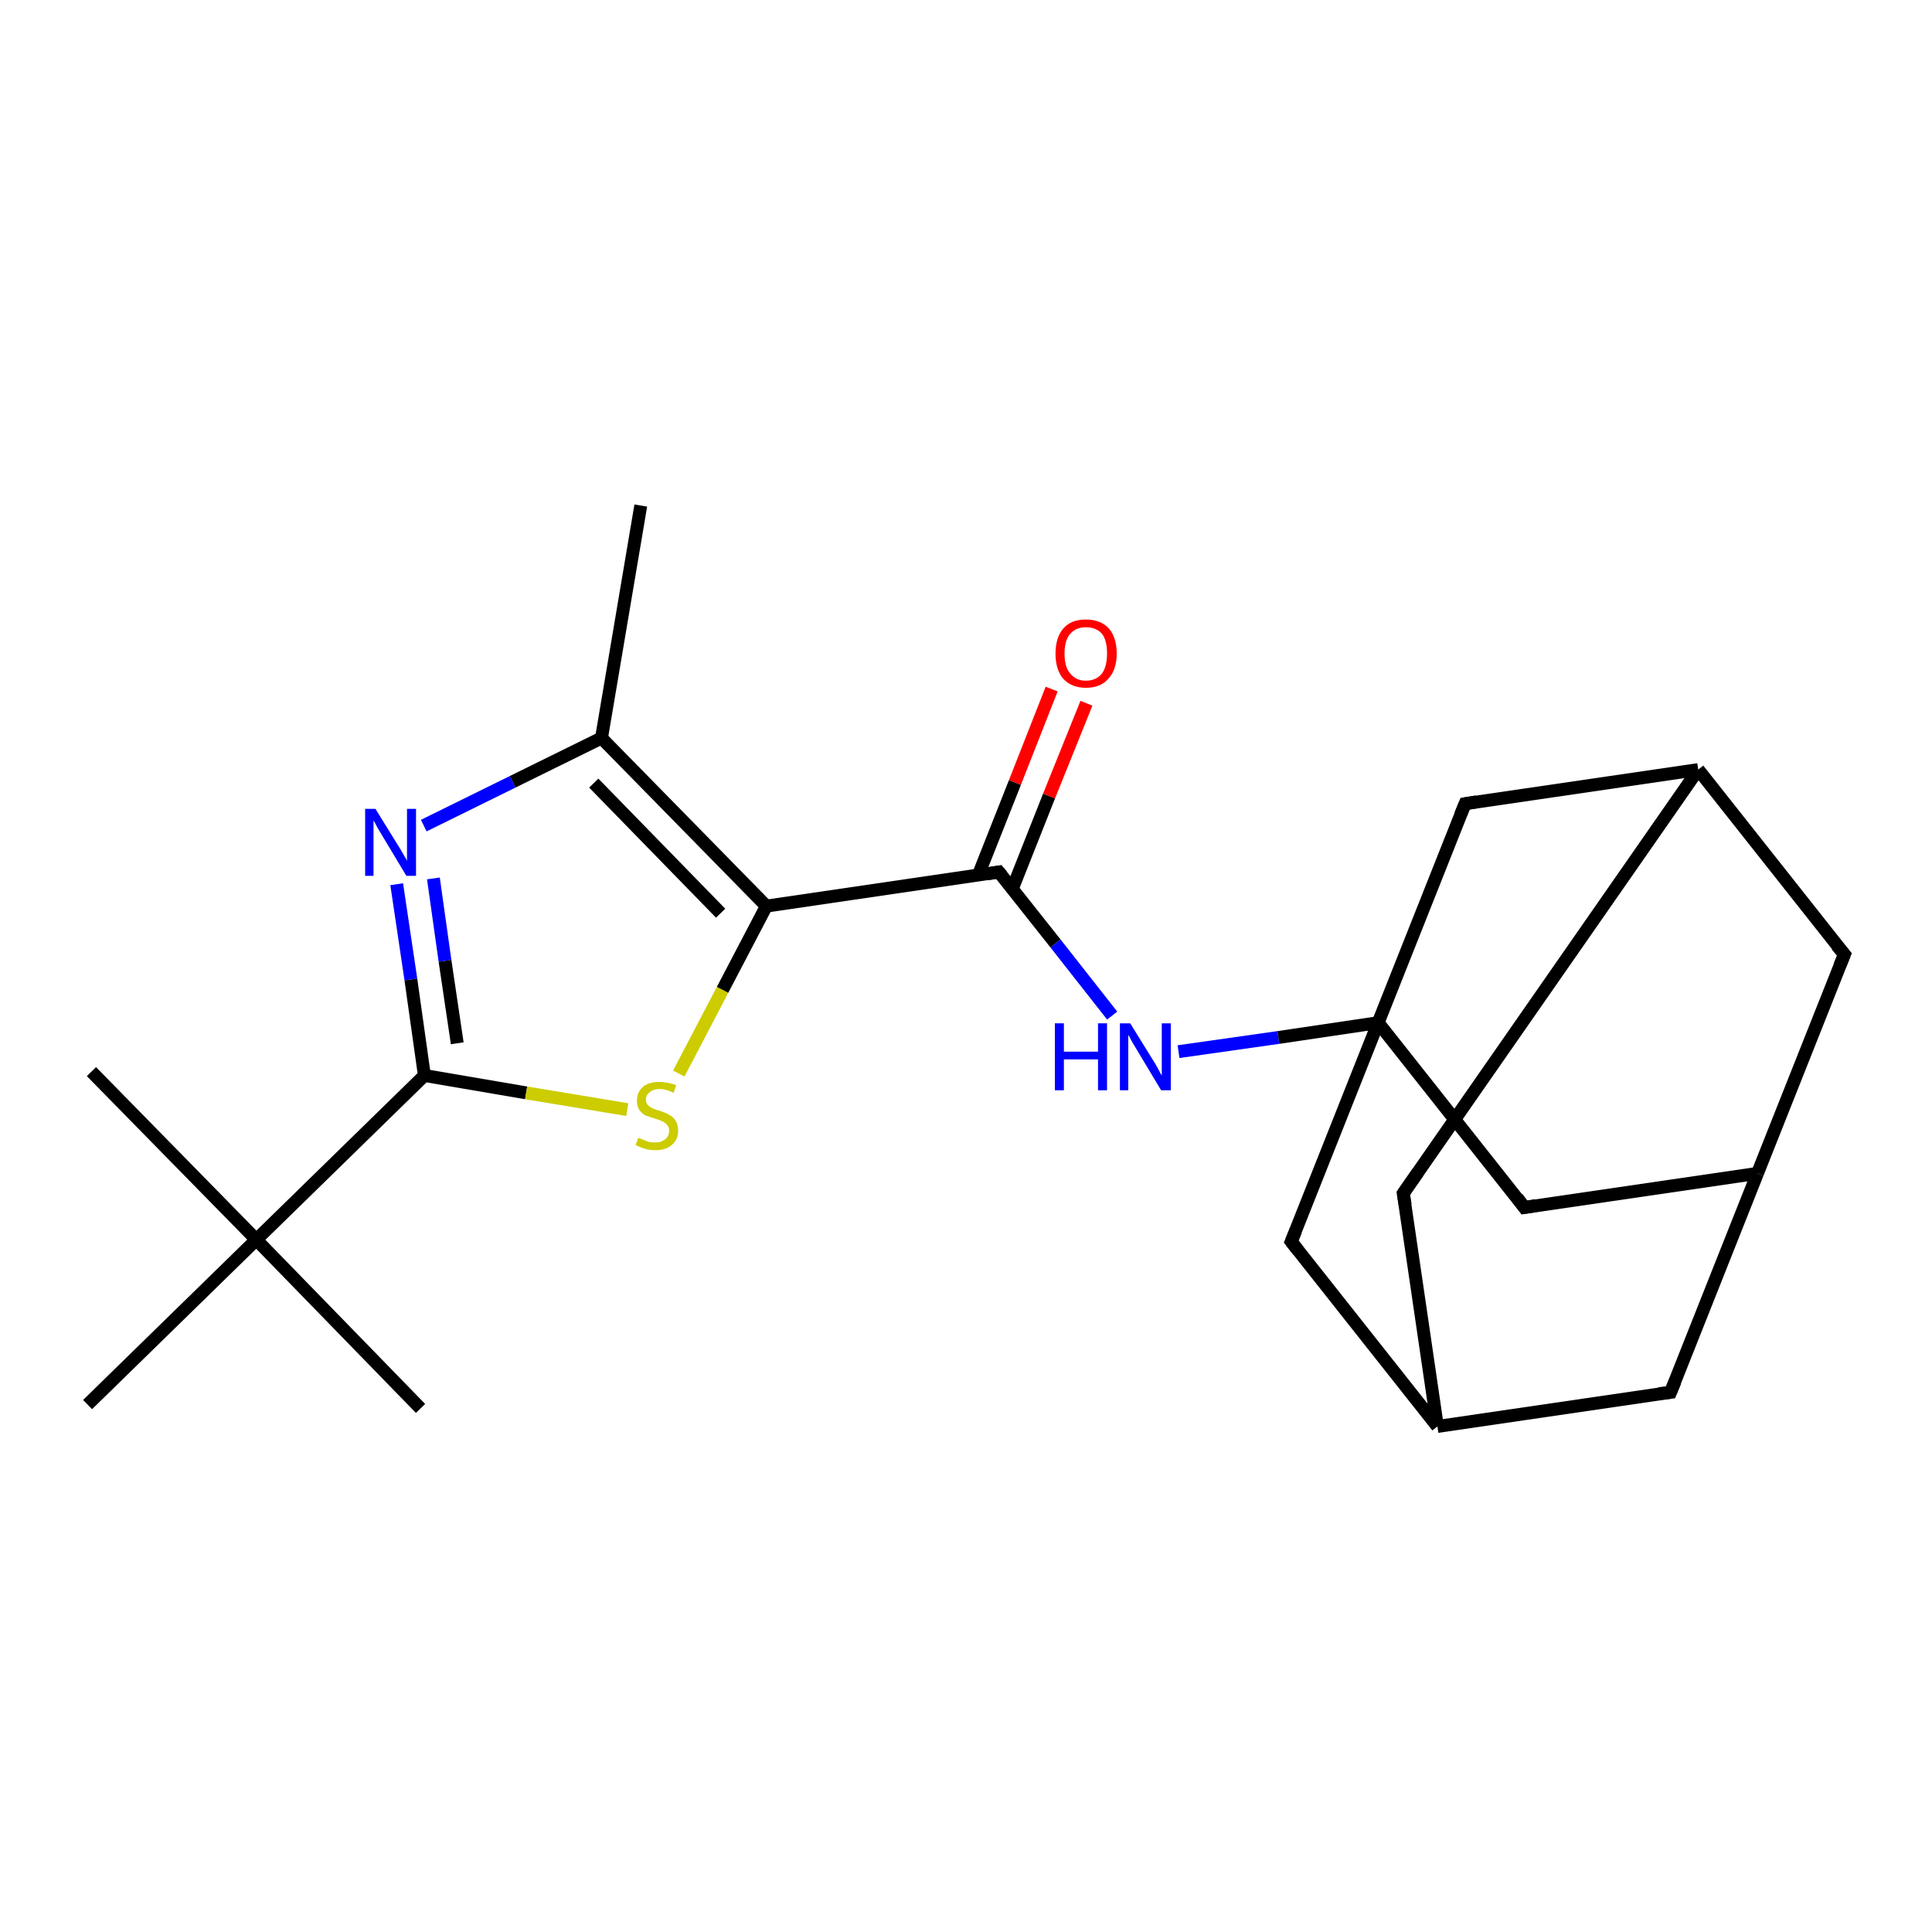 <?xml version='1.0' encoding='iso-8859-1'?>
<svg version='1.1' baseProfile='full'
              xmlns='http://www.w3.org/2000/svg'
                      xmlns:rdkit='http://www.rdkit.org/xml'
                      xmlns:xlink='http://www.w3.org/1999/xlink'
                  xml:space='preserve'
width='300px' height='300px' viewBox='0 0 300 300'>
<!-- END OF HEADER -->
<rect style='opacity:1.0;fill:#FFFFFF;stroke:none' width='300.0' height='300.0' x='0.0' y='0.0'> </rect>
<path class='bond-0 atom-0 atom-1' d='M 99.5,78.5 L 93.4,114.6' style='fill:none;fill-rule:evenodd;stroke:#000000;stroke-width:2.0px;stroke-linecap:butt;stroke-linejoin:miter;stroke-opacity:1' />
<path class='bond-1 atom-1 atom-2' d='M 93.4,114.6 L 79.6,121.4' style='fill:none;fill-rule:evenodd;stroke:#000000;stroke-width:2.0px;stroke-linecap:butt;stroke-linejoin:miter;stroke-opacity:1' />
<path class='bond-1 atom-1 atom-2' d='M 79.6,121.4 L 65.8,128.2' style='fill:none;fill-rule:evenodd;stroke:#0000FF;stroke-width:2.0px;stroke-linecap:butt;stroke-linejoin:miter;stroke-opacity:1' />
<path class='bond-2 atom-2 atom-3' d='M 61.6,137.3 L 63.8,152.1' style='fill:none;fill-rule:evenodd;stroke:#0000FF;stroke-width:2.0px;stroke-linecap:butt;stroke-linejoin:miter;stroke-opacity:1' />
<path class='bond-2 atom-2 atom-3' d='M 63.8,152.1 L 65.9,167.0' style='fill:none;fill-rule:evenodd;stroke:#000000;stroke-width:2.0px;stroke-linecap:butt;stroke-linejoin:miter;stroke-opacity:1' />
<path class='bond-2 atom-2 atom-3' d='M 67.3,136.4 L 69.1,149.2' style='fill:none;fill-rule:evenodd;stroke:#0000FF;stroke-width:2.0px;stroke-linecap:butt;stroke-linejoin:miter;stroke-opacity:1' />
<path class='bond-2 atom-2 atom-3' d='M 69.1,149.2 L 71.0,162.0' style='fill:none;fill-rule:evenodd;stroke:#000000;stroke-width:2.0px;stroke-linecap:butt;stroke-linejoin:miter;stroke-opacity:1' />
<path class='bond-3 atom-3 atom-4' d='M 65.9,167.0 L 81.7,169.7' style='fill:none;fill-rule:evenodd;stroke:#000000;stroke-width:2.0px;stroke-linecap:butt;stroke-linejoin:miter;stroke-opacity:1' />
<path class='bond-3 atom-3 atom-4' d='M 81.7,169.7 L 97.4,172.3' style='fill:none;fill-rule:evenodd;stroke:#CCCC00;stroke-width:2.0px;stroke-linecap:butt;stroke-linejoin:miter;stroke-opacity:1' />
<path class='bond-4 atom-4 atom-5' d='M 105.4,166.7 L 112.2,153.7' style='fill:none;fill-rule:evenodd;stroke:#CCCC00;stroke-width:2.0px;stroke-linecap:butt;stroke-linejoin:miter;stroke-opacity:1' />
<path class='bond-4 atom-4 atom-5' d='M 112.2,153.7 L 119.0,140.7' style='fill:none;fill-rule:evenodd;stroke:#000000;stroke-width:2.0px;stroke-linecap:butt;stroke-linejoin:miter;stroke-opacity:1' />
<path class='bond-5 atom-5 atom-6' d='M 119.0,140.7 L 155.1,135.4' style='fill:none;fill-rule:evenodd;stroke:#000000;stroke-width:2.0px;stroke-linecap:butt;stroke-linejoin:miter;stroke-opacity:1' />
<path class='bond-6 atom-6 atom-7' d='M 157.2,138.0 L 162.9,123.6' style='fill:none;fill-rule:evenodd;stroke:#000000;stroke-width:2.0px;stroke-linecap:butt;stroke-linejoin:miter;stroke-opacity:1' />
<path class='bond-6 atom-6 atom-7' d='M 162.9,123.6 L 168.7,109.2' style='fill:none;fill-rule:evenodd;stroke:#FF0000;stroke-width:2.0px;stroke-linecap:butt;stroke-linejoin:miter;stroke-opacity:1' />
<path class='bond-6 atom-6 atom-7' d='M 151.9,135.9 L 157.6,121.5' style='fill:none;fill-rule:evenodd;stroke:#000000;stroke-width:2.0px;stroke-linecap:butt;stroke-linejoin:miter;stroke-opacity:1' />
<path class='bond-6 atom-6 atom-7' d='M 157.6,121.5 L 163.3,107.0' style='fill:none;fill-rule:evenodd;stroke:#FF0000;stroke-width:2.0px;stroke-linecap:butt;stroke-linejoin:miter;stroke-opacity:1' />
<path class='bond-7 atom-6 atom-8' d='M 155.1,135.4 L 163.9,146.5' style='fill:none;fill-rule:evenodd;stroke:#000000;stroke-width:2.0px;stroke-linecap:butt;stroke-linejoin:miter;stroke-opacity:1' />
<path class='bond-7 atom-6 atom-8' d='M 163.9,146.5 L 172.7,157.7' style='fill:none;fill-rule:evenodd;stroke:#0000FF;stroke-width:2.0px;stroke-linecap:butt;stroke-linejoin:miter;stroke-opacity:1' />
<path class='bond-8 atom-8 atom-9' d='M 183.0,163.3 L 198.5,161.1' style='fill:none;fill-rule:evenodd;stroke:#0000FF;stroke-width:2.0px;stroke-linecap:butt;stroke-linejoin:miter;stroke-opacity:1' />
<path class='bond-8 atom-8 atom-9' d='M 198.5,161.1 L 214.0,158.8' style='fill:none;fill-rule:evenodd;stroke:#000000;stroke-width:2.0px;stroke-linecap:butt;stroke-linejoin:miter;stroke-opacity:1' />
<path class='bond-9 atom-9 atom-10' d='M 214.0,158.8 L 236.7,187.5' style='fill:none;fill-rule:evenodd;stroke:#000000;stroke-width:2.0px;stroke-linecap:butt;stroke-linejoin:miter;stroke-opacity:1' />
<path class='bond-10 atom-10 atom-11' d='M 236.7,187.5 L 272.9,182.2' style='fill:none;fill-rule:evenodd;stroke:#000000;stroke-width:2.0px;stroke-linecap:butt;stroke-linejoin:miter;stroke-opacity:1' />
<path class='bond-11 atom-11 atom-12' d='M 272.9,182.2 L 286.4,148.2' style='fill:none;fill-rule:evenodd;stroke:#000000;stroke-width:2.0px;stroke-linecap:butt;stroke-linejoin:miter;stroke-opacity:1' />
<path class='bond-12 atom-12 atom-13' d='M 286.4,148.2 L 263.7,119.5' style='fill:none;fill-rule:evenodd;stroke:#000000;stroke-width:2.0px;stroke-linecap:butt;stroke-linejoin:miter;stroke-opacity:1' />
<path class='bond-13 atom-13 atom-14' d='M 263.7,119.5 L 217.9,185.3' style='fill:none;fill-rule:evenodd;stroke:#000000;stroke-width:2.0px;stroke-linecap:butt;stroke-linejoin:miter;stroke-opacity:1' />
<path class='bond-14 atom-14 atom-15' d='M 217.9,185.3 L 223.2,221.5' style='fill:none;fill-rule:evenodd;stroke:#000000;stroke-width:2.0px;stroke-linecap:butt;stroke-linejoin:miter;stroke-opacity:1' />
<path class='bond-15 atom-15 atom-16' d='M 223.2,221.5 L 259.4,216.2' style='fill:none;fill-rule:evenodd;stroke:#000000;stroke-width:2.0px;stroke-linecap:butt;stroke-linejoin:miter;stroke-opacity:1' />
<path class='bond-16 atom-15 atom-17' d='M 223.2,221.5 L 200.5,192.8' style='fill:none;fill-rule:evenodd;stroke:#000000;stroke-width:2.0px;stroke-linecap:butt;stroke-linejoin:miter;stroke-opacity:1' />
<path class='bond-17 atom-13 atom-18' d='M 263.7,119.5 L 227.5,124.8' style='fill:none;fill-rule:evenodd;stroke:#000000;stroke-width:2.0px;stroke-linecap:butt;stroke-linejoin:miter;stroke-opacity:1' />
<path class='bond-18 atom-3 atom-19' d='M 65.9,167.0 L 39.8,192.5' style='fill:none;fill-rule:evenodd;stroke:#000000;stroke-width:2.0px;stroke-linecap:butt;stroke-linejoin:miter;stroke-opacity:1' />
<path class='bond-19 atom-19 atom-20' d='M 39.8,192.5 L 14.2,166.4' style='fill:none;fill-rule:evenodd;stroke:#000000;stroke-width:2.0px;stroke-linecap:butt;stroke-linejoin:miter;stroke-opacity:1' />
<path class='bond-20 atom-19 atom-21' d='M 39.8,192.5 L 65.3,218.7' style='fill:none;fill-rule:evenodd;stroke:#000000;stroke-width:2.0px;stroke-linecap:butt;stroke-linejoin:miter;stroke-opacity:1' />
<path class='bond-21 atom-19 atom-22' d='M 39.8,192.5 L 13.6,218.1' style='fill:none;fill-rule:evenodd;stroke:#000000;stroke-width:2.0px;stroke-linecap:butt;stroke-linejoin:miter;stroke-opacity:1' />
<path class='bond-22 atom-5 atom-1' d='M 119.0,140.7 L 93.4,114.6' style='fill:none;fill-rule:evenodd;stroke:#000000;stroke-width:2.0px;stroke-linecap:butt;stroke-linejoin:miter;stroke-opacity:1' />
<path class='bond-22 atom-5 atom-1' d='M 111.9,141.8 L 92.2,121.6' style='fill:none;fill-rule:evenodd;stroke:#000000;stroke-width:2.0px;stroke-linecap:butt;stroke-linejoin:miter;stroke-opacity:1' />
<path class='bond-23 atom-17 atom-9' d='M 200.5,192.8 L 214.0,158.8' style='fill:none;fill-rule:evenodd;stroke:#000000;stroke-width:2.0px;stroke-linecap:butt;stroke-linejoin:miter;stroke-opacity:1' />
<path class='bond-24 atom-18 atom-9' d='M 227.5,124.8 L 214.0,158.8' style='fill:none;fill-rule:evenodd;stroke:#000000;stroke-width:2.0px;stroke-linecap:butt;stroke-linejoin:miter;stroke-opacity:1' />
<path class='bond-25 atom-16 atom-11' d='M 259.4,216.2 L 272.9,182.2' style='fill:none;fill-rule:evenodd;stroke:#000000;stroke-width:2.0px;stroke-linecap:butt;stroke-linejoin:miter;stroke-opacity:1' />
<path d='M 153.3,135.7 L 155.1,135.4 L 155.6,136.0' style='fill:none;stroke:#000000;stroke-width:2.0px;stroke-linecap:butt;stroke-linejoin:miter;stroke-opacity:1;' />
<path d='M 235.6,186.0 L 236.7,187.5 L 238.5,187.2' style='fill:none;stroke:#000000;stroke-width:2.0px;stroke-linecap:butt;stroke-linejoin:miter;stroke-opacity:1;' />
<path d='M 285.7,149.9 L 286.4,148.2 L 285.2,146.8' style='fill:none;stroke:#000000;stroke-width:2.0px;stroke-linecap:butt;stroke-linejoin:miter;stroke-opacity:1;' />
<path d='M 220.2,182.0 L 217.9,185.3 L 218.2,187.1' style='fill:none;stroke:#000000;stroke-width:2.0px;stroke-linecap:butt;stroke-linejoin:miter;stroke-opacity:1;' />
<path d='M 257.6,216.4 L 259.4,216.2 L 260.1,214.5' style='fill:none;stroke:#000000;stroke-width:2.0px;stroke-linecap:butt;stroke-linejoin:miter;stroke-opacity:1;' />
<path d='M 201.6,194.2 L 200.5,192.8 L 201.2,191.1' style='fill:none;stroke:#000000;stroke-width:2.0px;stroke-linecap:butt;stroke-linejoin:miter;stroke-opacity:1;' />
<path d='M 229.3,124.5 L 227.5,124.8 L 226.8,126.5' style='fill:none;stroke:#000000;stroke-width:2.0px;stroke-linecap:butt;stroke-linejoin:miter;stroke-opacity:1;' />
<path class='atom-2' d='M 58.3 125.6
L 61.7 131.1
Q 62.1 131.7, 62.6 132.6
Q 63.2 133.6, 63.2 133.7
L 63.2 125.6
L 64.6 125.6
L 64.6 136.0
L 63.1 136.0
L 59.5 130.0
Q 59.1 129.3, 58.6 128.5
Q 58.2 127.7, 58.0 127.4
L 58.0 136.0
L 56.7 136.0
L 56.7 125.6
L 58.3 125.6
' fill='#0000FF'/>
<path class='atom-4' d='M 99.1 176.7
Q 99.2 176.7, 99.7 176.9
Q 100.1 177.1, 100.7 177.3
Q 101.2 177.4, 101.7 177.4
Q 102.7 177.4, 103.3 176.9
Q 103.9 176.4, 103.9 175.6
Q 103.9 175.0, 103.6 174.7
Q 103.3 174.3, 102.8 174.1
Q 102.4 173.9, 101.7 173.7
Q 100.8 173.4, 100.2 173.2
Q 99.7 172.9, 99.3 172.4
Q 98.9 171.8, 98.9 170.9
Q 98.9 169.6, 99.8 168.8
Q 100.7 168.0, 102.4 168.0
Q 103.6 168.0, 105.0 168.5
L 104.6 169.7
Q 103.4 169.1, 102.5 169.1
Q 101.4 169.1, 100.9 169.6
Q 100.3 170.0, 100.3 170.7
Q 100.3 171.3, 100.6 171.6
Q 100.9 171.9, 101.3 172.1
Q 101.8 172.3, 102.5 172.5
Q 103.4 172.8, 103.9 173.1
Q 104.5 173.4, 104.9 174.0
Q 105.3 174.6, 105.3 175.6
Q 105.3 177.0, 104.3 177.8
Q 103.4 178.6, 101.8 178.6
Q 100.9 178.6, 100.2 178.4
Q 99.5 178.2, 98.7 177.8
L 99.1 176.7
' fill='#CCCC00'/>
<path class='atom-7' d='M 163.9 101.5
Q 163.9 99.0, 165.1 97.6
Q 166.3 96.2, 168.6 96.2
Q 170.9 96.2, 172.2 97.6
Q 173.4 99.0, 173.4 101.5
Q 173.4 104.0, 172.1 105.4
Q 170.9 106.8, 168.6 106.8
Q 166.4 106.8, 165.1 105.4
Q 163.9 104.0, 163.9 101.5
M 168.6 105.7
Q 170.2 105.7, 171.1 104.6
Q 171.9 103.5, 171.9 101.5
Q 171.9 99.4, 171.1 98.4
Q 170.2 97.4, 168.6 97.4
Q 167.1 97.4, 166.2 98.4
Q 165.3 99.4, 165.3 101.5
Q 165.3 103.6, 166.2 104.6
Q 167.1 105.7, 168.6 105.7
' fill='#FF0000'/>
<path class='atom-8' d='M 163.8 158.9
L 165.2 158.9
L 165.2 163.3
L 170.5 163.3
L 170.5 158.9
L 171.9 158.9
L 171.9 169.3
L 170.5 169.3
L 170.5 164.5
L 165.2 164.5
L 165.2 169.3
L 163.8 169.3
L 163.8 158.9
' fill='#0000FF'/>
<path class='atom-8' d='M 175.5 158.9
L 178.9 164.4
Q 179.3 165.0, 179.8 165.9
Q 180.3 166.9, 180.4 167.0
L 180.4 158.9
L 181.8 158.9
L 181.8 169.3
L 180.3 169.3
L 176.7 163.3
Q 176.3 162.6, 175.8 161.8
Q 175.4 161.0, 175.2 160.7
L 175.2 169.3
L 173.9 169.3
L 173.9 158.9
L 175.5 158.9
' fill='#0000FF'/>
</svg>
